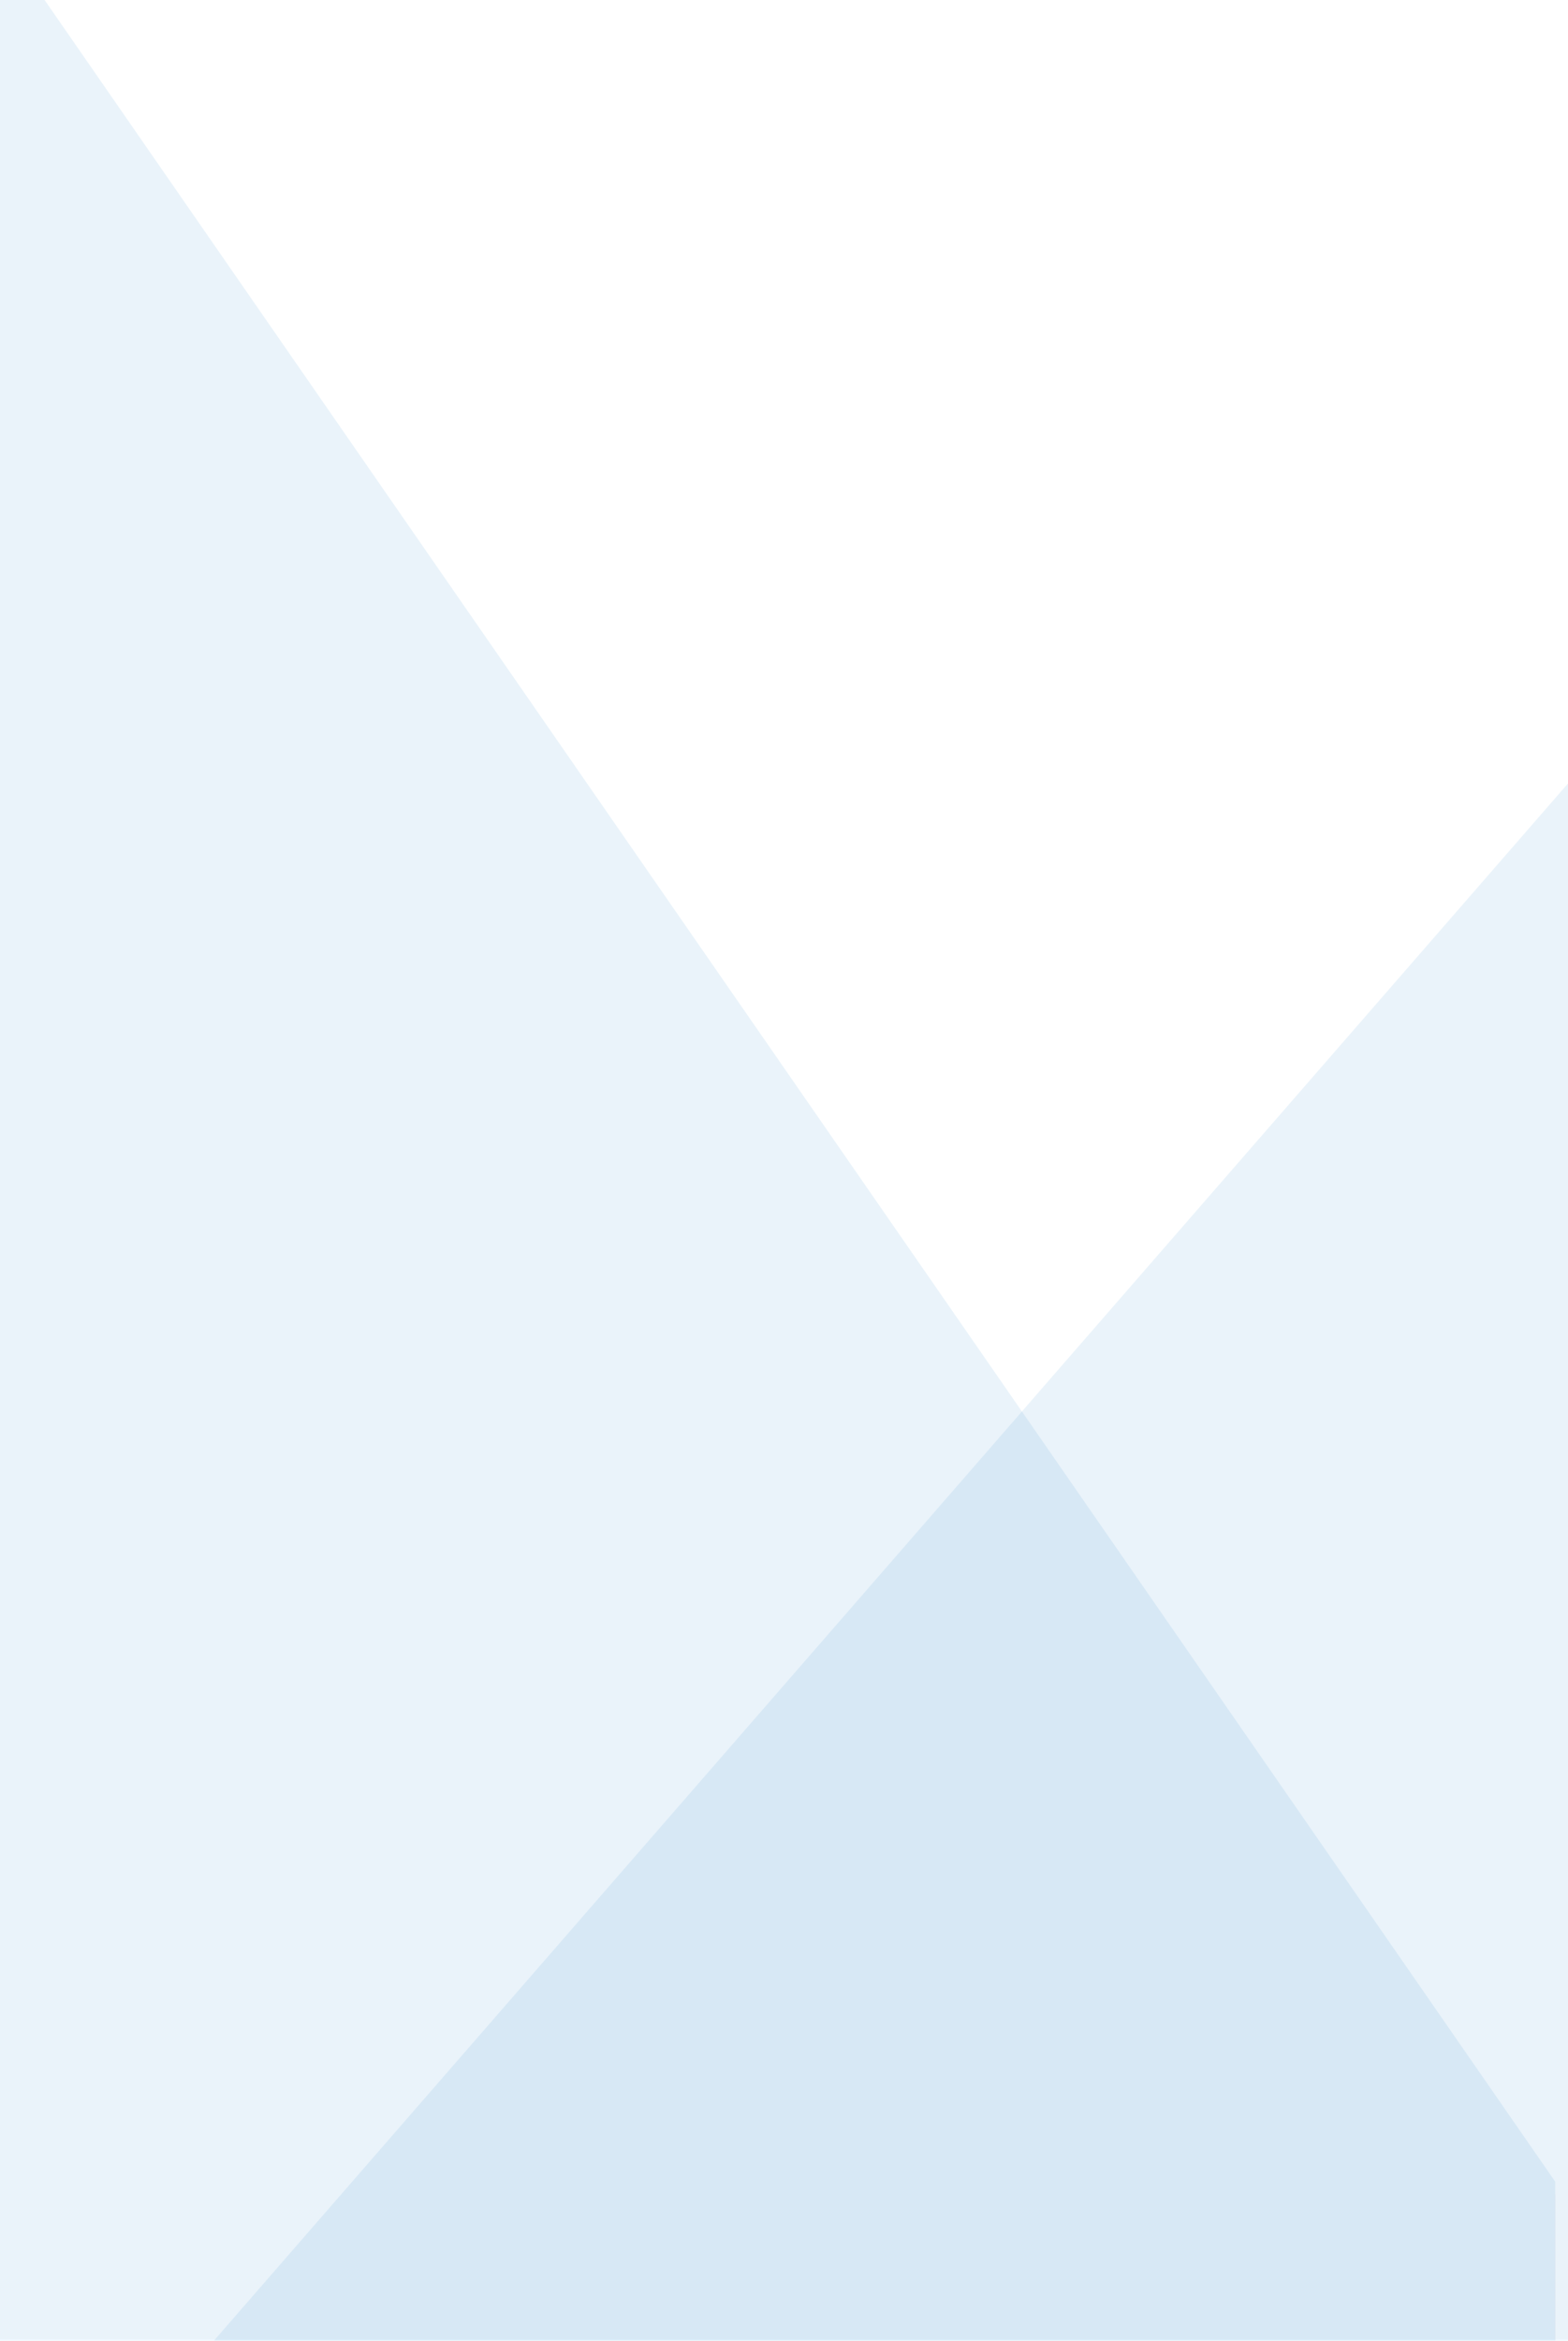 
<svg width="244px" height="364px" viewBox="0 0 244 364" version="1.1" xmlns="http://www.w3.org/2000/svg" xmlns:xlink="http://www.w3.org/1999/xlink">
    <defs>
        <filter x="-1.5%" y="-0.7%" width="102.9%" height="101.9%" filterUnits="objectBoundingBox" id="filter-1">
            <feOffset dx="0" dy="1" in="SourceAlpha" result="shadowOffsetOuter1"></feOffset>
            <feGaussianBlur stdDeviation="1" in="shadowOffsetOuter1" result="shadowBlurOuter1"></feGaussianBlur>
            <feColorMatrix values="0 0 0 0 0   0 0 0 0 0   0 0 0 0 0  0 0 0 0.5 0" type="matrix" in="shadowBlurOuter1" result="shadowMatrixOuter1"></feColorMatrix>
            <feMerge>
                <feMergeNode in="shadowMatrixOuter1"></feMergeNode>
                <feMergeNode in="SourceGraphic"></feMergeNode>
            </feMerge>
        </filter>
        <polygon id="path-2" points="-62.271 -99 240 337.253 240 483 -163 483"></polygon>
        <filter x="-1.7%" y="-0.9%" width="103.5%" height="102.4%" filterUnits="objectBoundingBox" id="filter-3">
            <feOffset dx="0" dy="2" in="SourceAlpha" result="shadowOffsetOuter1"></feOffset>
            <feGaussianBlur stdDeviation="2" in="shadowOffsetOuter1" result="shadowBlurOuter1"></feGaussianBlur>
            <feColorMatrix values="0 0 0 0 0   0 0 0 0 0   0 0 0 0 0  0 0 0 0.5 0" type="matrix" in="shadowBlurOuter1"></feColorMatrix>
        </filter>
        <rect id="path-4" x="28" y="-15" width="3" height="16"></rect>
    </defs>
    <g id="Page-1" stroke="none" stroke-width="1" fill="none" fill-rule="evenodd">
        <g id="00.01---Galleta---Happy-path" transform="translate(-890, -186)">
            <g id="modal-copy" transform="translate(492, 171)">
                <g id="no_soy_cliente" transform="translate(400, 16)">
                    <g id="bg" filter="url(#filter-1)">
                        <polygon id="Rectangle-5" fill="#2A86CA" opacity="0.1" points="261 98 261 482.7 -74 483"></polygon>
                        <g id="Path-16" opacity="0.1">
                            <use fill="black" fill-opacity="1" filter="url(#filter-3)" xlink:href="#path-2"></use>
                            <use fill="#2A86CA" fill-rule="evenodd" xlink:href="#path-2"></use>
                        </g>
                        
                    </g>
                </g>
            </g>
        </g>
    </g>
</svg>